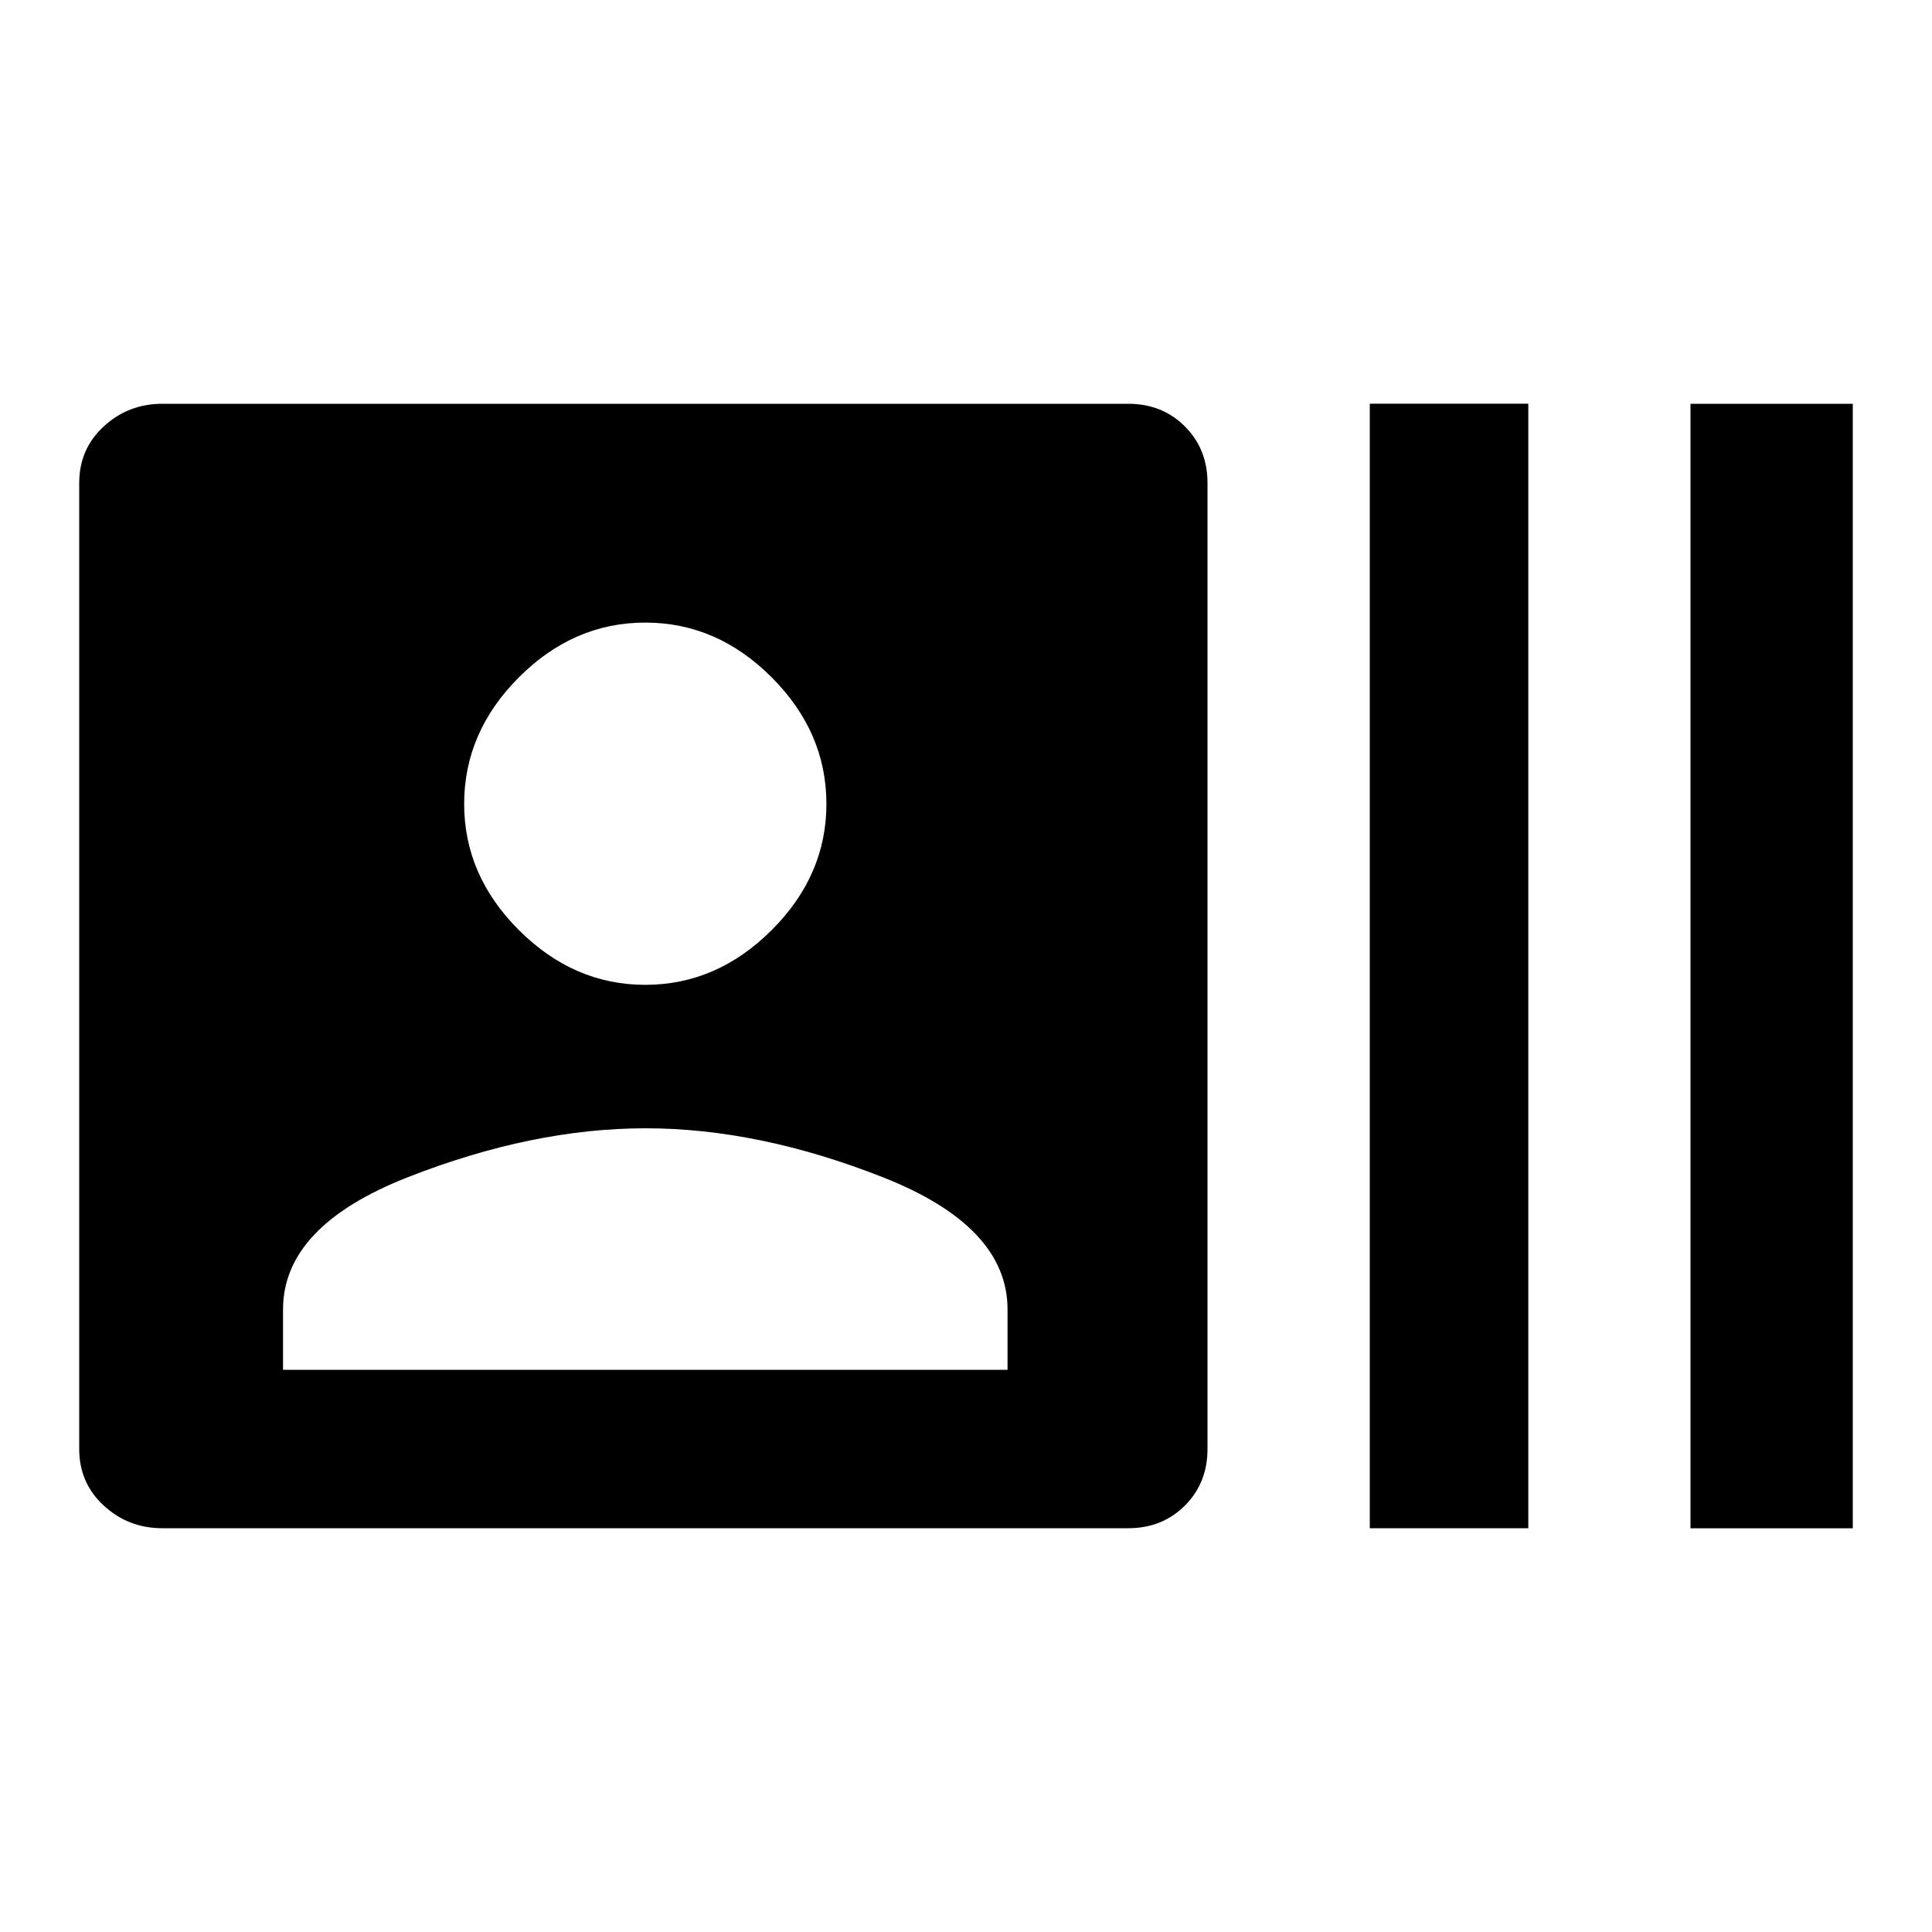 <?xml version="1.0" encoding="utf-8"?>
<!-- Generated by IcoMoon.io -->
<!DOCTYPE svg PUBLIC "-//W3C//DTD SVG 1.1//EN" "http://www.w3.org/Graphics/SVG/1.1/DTD/svg11.dtd">
<svg version="1.1" xmlns="http://www.w3.org/2000/svg" xmlns:xlink="http://www.w3.org/1999/xlink" width="24" height="24" viewBox="0 0 24 24">
<path d="M12.516 17.016v-0.75q0-1.031-1.547-1.641t-2.953-0.609-2.953 0.609-1.547 1.641v0.75h9zM8.016 7.734q-0.891 0-1.57 0.68t-0.68 1.57 0.68 1.57 1.57 0.68 1.57-0.68 0.68-1.57-0.68-1.57-1.57-0.68zM14.016 5.016q0.422 0 0.703 0.281t0.281 0.703v12q0 0.422-0.281 0.703t-0.703 0.281h-12q-0.422 0-0.727-0.281t-0.305-0.703v-12q0-0.422 0.305-0.703t0.727-0.281h12zM17.016 18.984v-13.969h1.969v13.969h-1.969zM21 5.016h2.016v13.969h-2.016v-13.969z"></path>
</svg>
